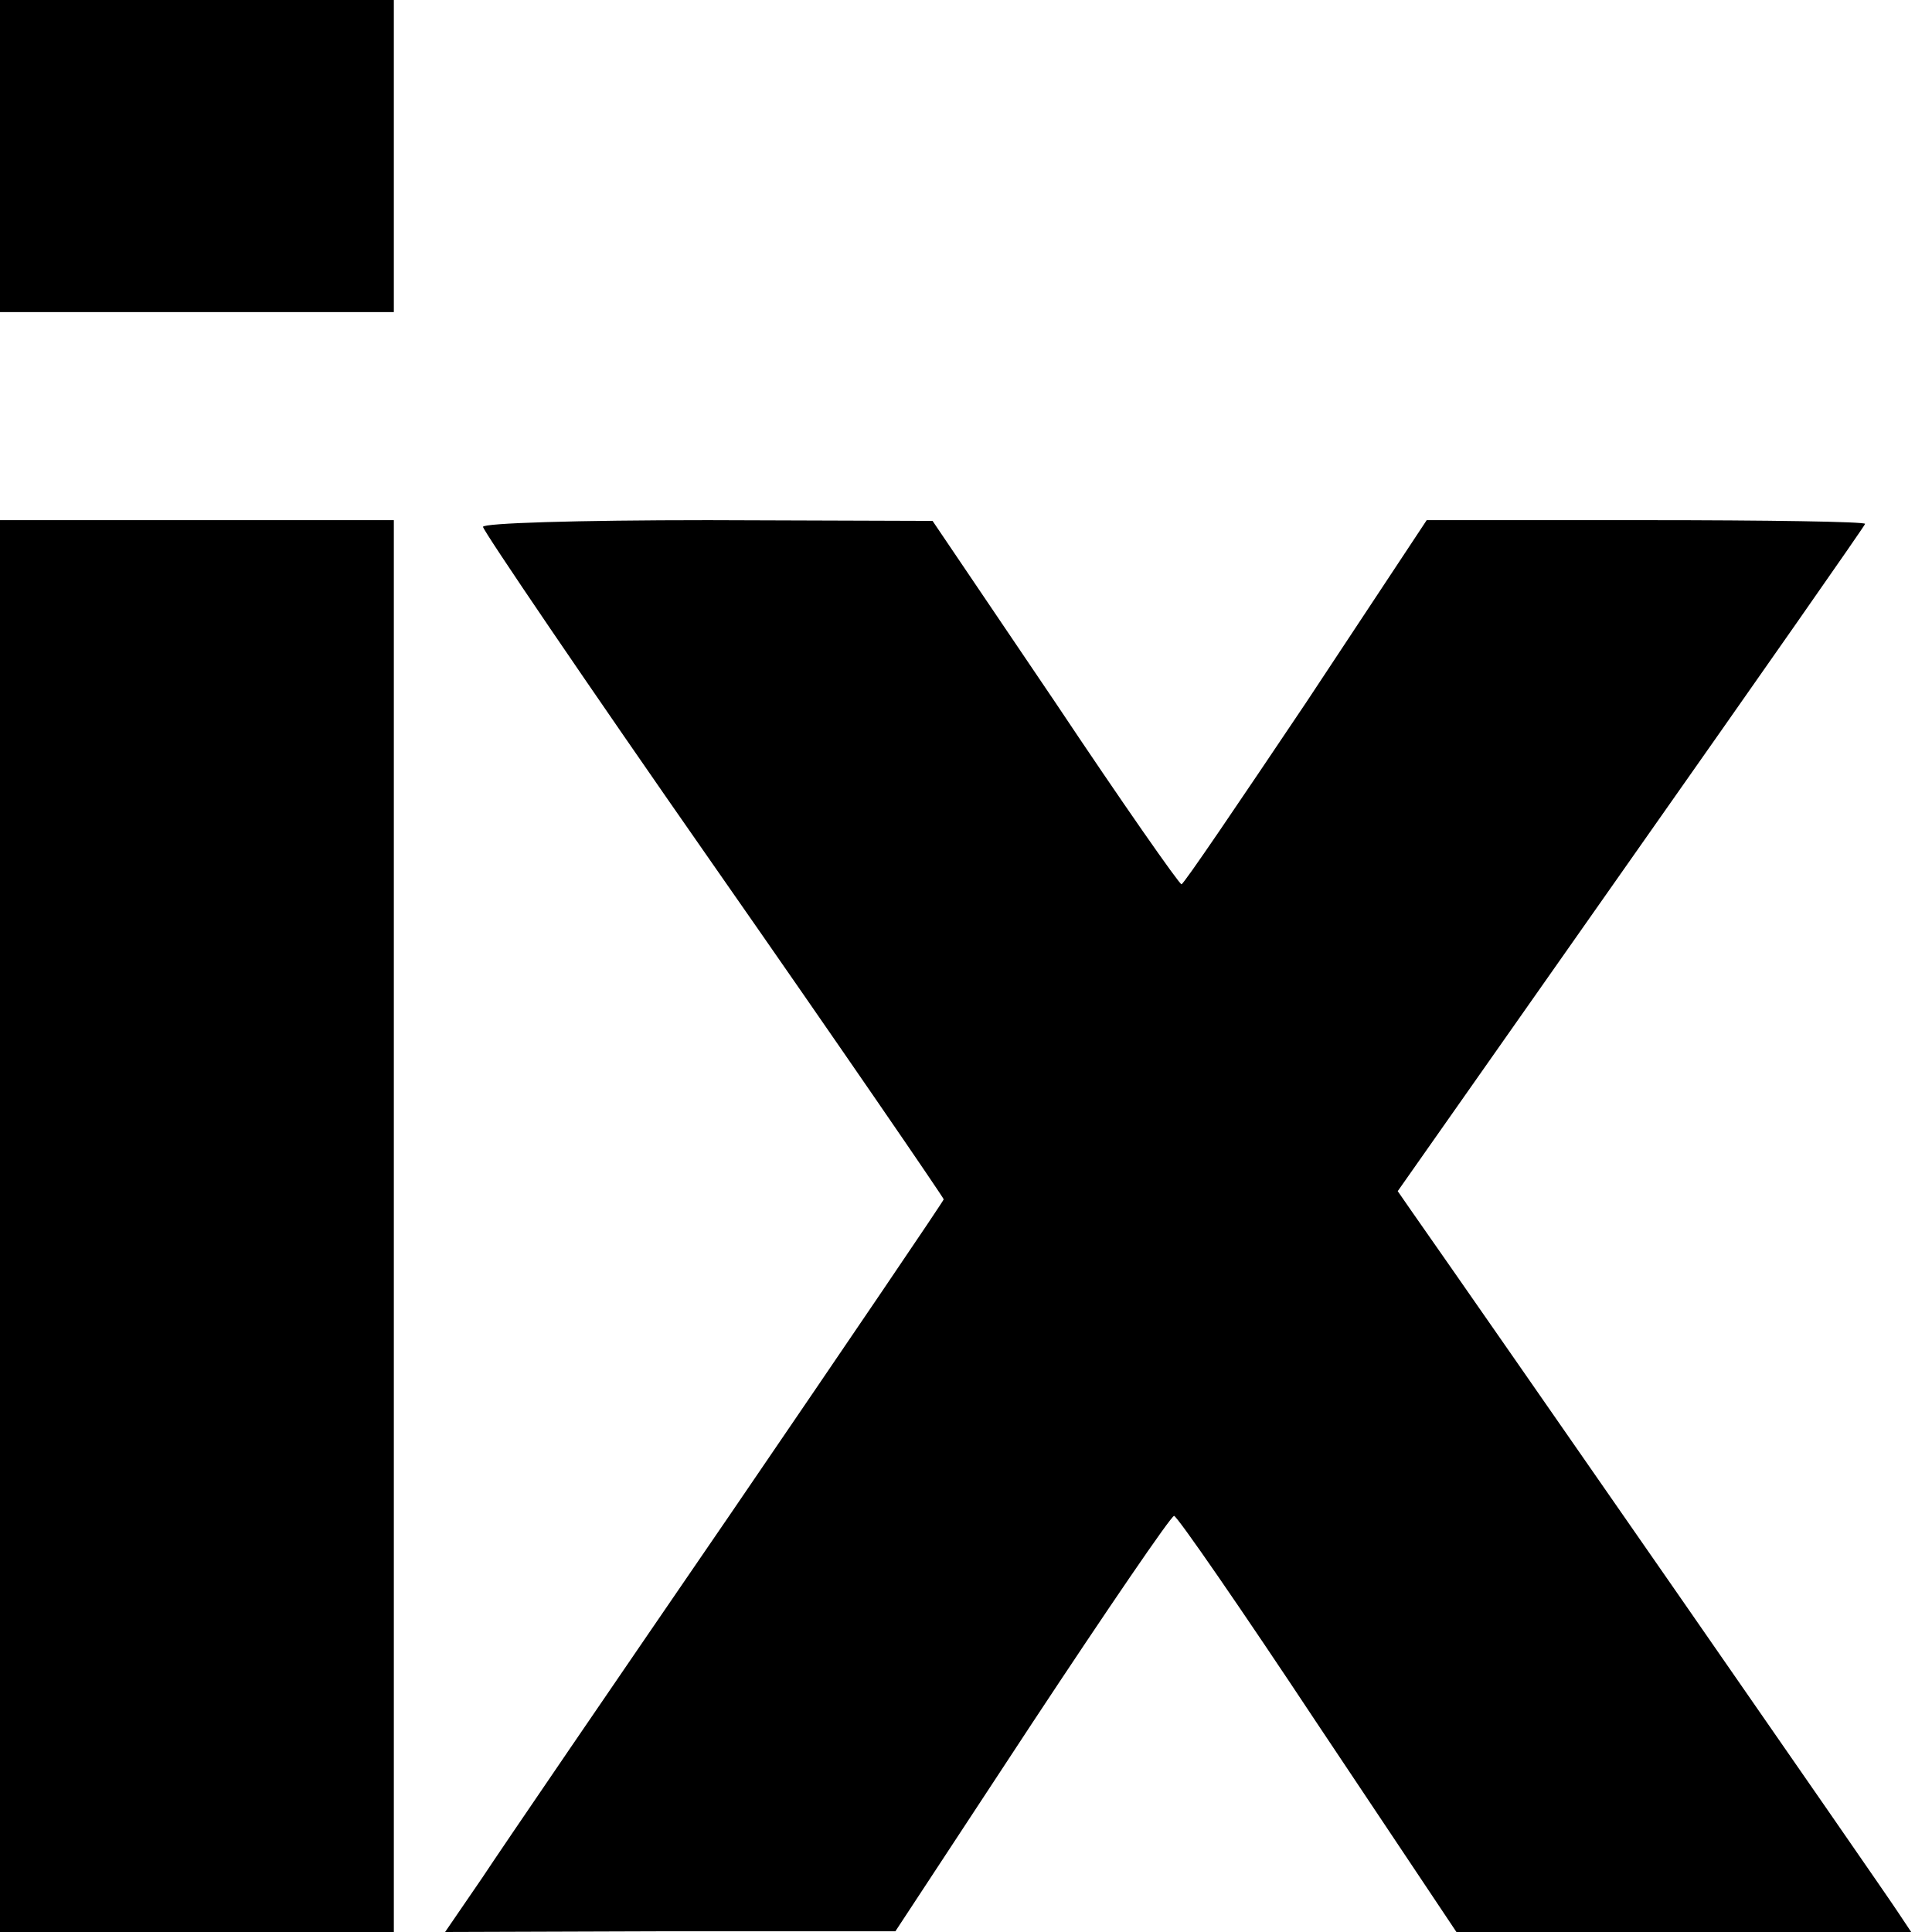 <?xml version="1.0" standalone="no"?>
<!DOCTYPE svg PUBLIC "-//W3C//DTD SVG 20010904//EN"
 "http://www.w3.org/TR/2001/REC-SVG-20010904/DTD/svg10.dtd">
<svg version="1.0" xmlns="http://www.w3.org/2000/svg"
 width="260pt" height="260pt" viewBox="0 0 260 260"
 preserveAspectRatio="xMidYMid meet">
<g transform="translate(0,260) scale(0.1,-0.1)"
fill="#000000" stroke="none">
<path d="M0 2390 l0 -210 265 0 265 0 0 210 0 210 -265 0 -265 0 0 -210z"/>
<path d="M0 950 l0 -950 265 0 265 0 0 950 0 950 -265 0 -265 0 0 -950z"/>
<path d="M650 1891 c0 -5 139 -210 310 -455 171 -245 310 -448 310 -450 0 -2
-129 -192 -286 -422 -157 -229 -308 -450 -335 -491 l-50 -73 303 1 303 0 184
280 c101 153 187 279 191 279 4 0 91 -126 193 -280 l187 -280 306 0 306 0 -18
27 c-14 22 -561 810 -655 944 l-18 26 314 447 c173 246 315 449 315 451 0 3
-133 5 -295 5 l-295 0 -162 -245 c-90 -134 -165 -245 -168 -245 -3 0 -80 110
-170 245 l-165 244 -302 1 c-178 0 -303 -4 -303 -9z"/>
</g>
</svg>

